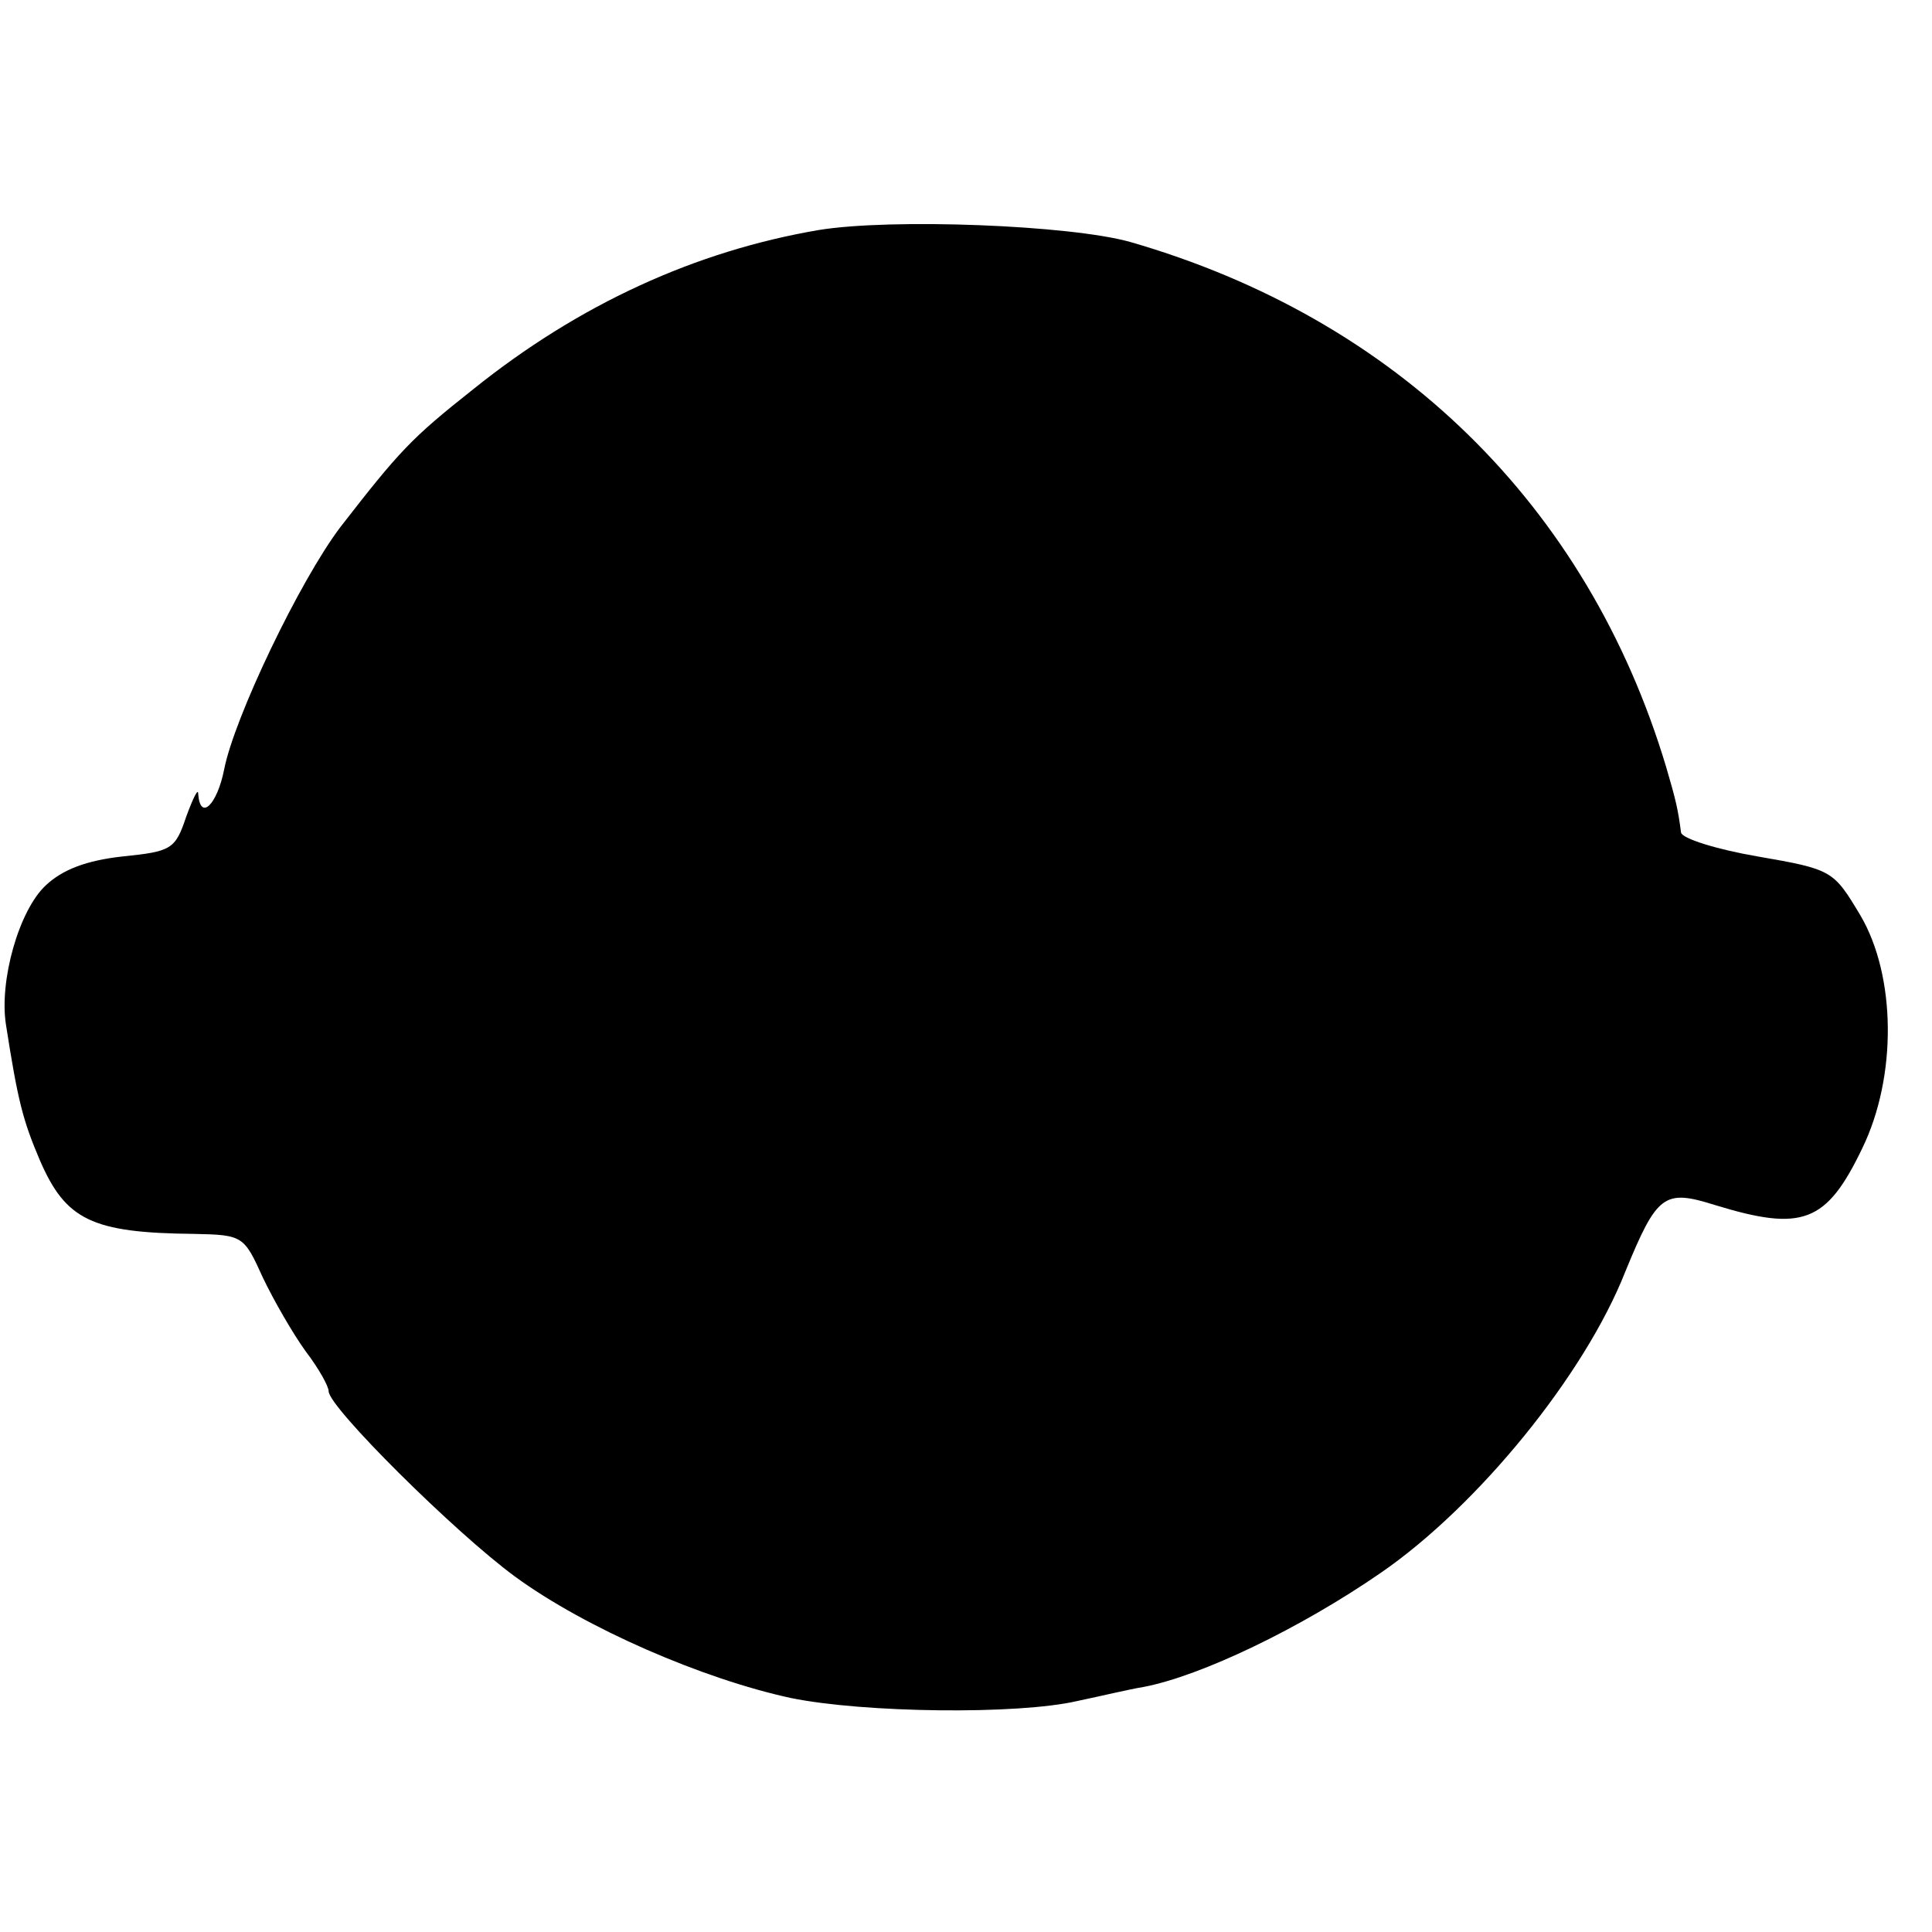 <?xml version="1.0" standalone="no"?>
<!DOCTYPE svg PUBLIC "-//W3C//DTD SVG 20010904//EN"
 "http://www.w3.org/TR/2001/REC-SVG-20010904/DTD/svg10.dtd">
<svg version="1.0" xmlns="http://www.w3.org/2000/svg"
 width="194pt" height="194pt" viewBox="0 0 194 194"
 preserveAspectRatio="xMidYMid meet">
<g transform="translate(0,194) scale(0.1,-0.1)"
fill="#000000" stroke="none">
<path d="M822 1709 c-123 -21 -240 -74 -347 -160 -62 -49 -74 -62 -133 -138
-41 -54 -107 -192 -117 -244 -7 -35 -24 -52 -26 -24 0 6 -5 -4 -12 -23 -11
-33 -15 -35 -64 -40 -36 -4 -60 -13 -77 -29 -27 -25 -47 -96 -40 -140 12 -77
17 -96 34 -136 26 -60 52 -73 155 -74 49 -1 50 -2 69 -44 11 -23 30 -56 43
-74 13 -17 23 -35 23 -40 0 -16 127 -142 187 -186 71 -52 189 -103 277 -122
73 -15 228 -17 288 -3 24 5 53 12 66 14 58 11 158 59 239 115 97 67 204 198
245 302 32 78 39 83 90 67 88 -27 112 -18 148 57 35 72 34 173 -2 234 -27 45
-28 46 -103 59 -41 7 -76 18 -77 24 -3 23 -5 32 -15 66 -79 263 -271 450 -538
527 -60 17 -240 24 -313 12z"/>
</g>
</svg>
